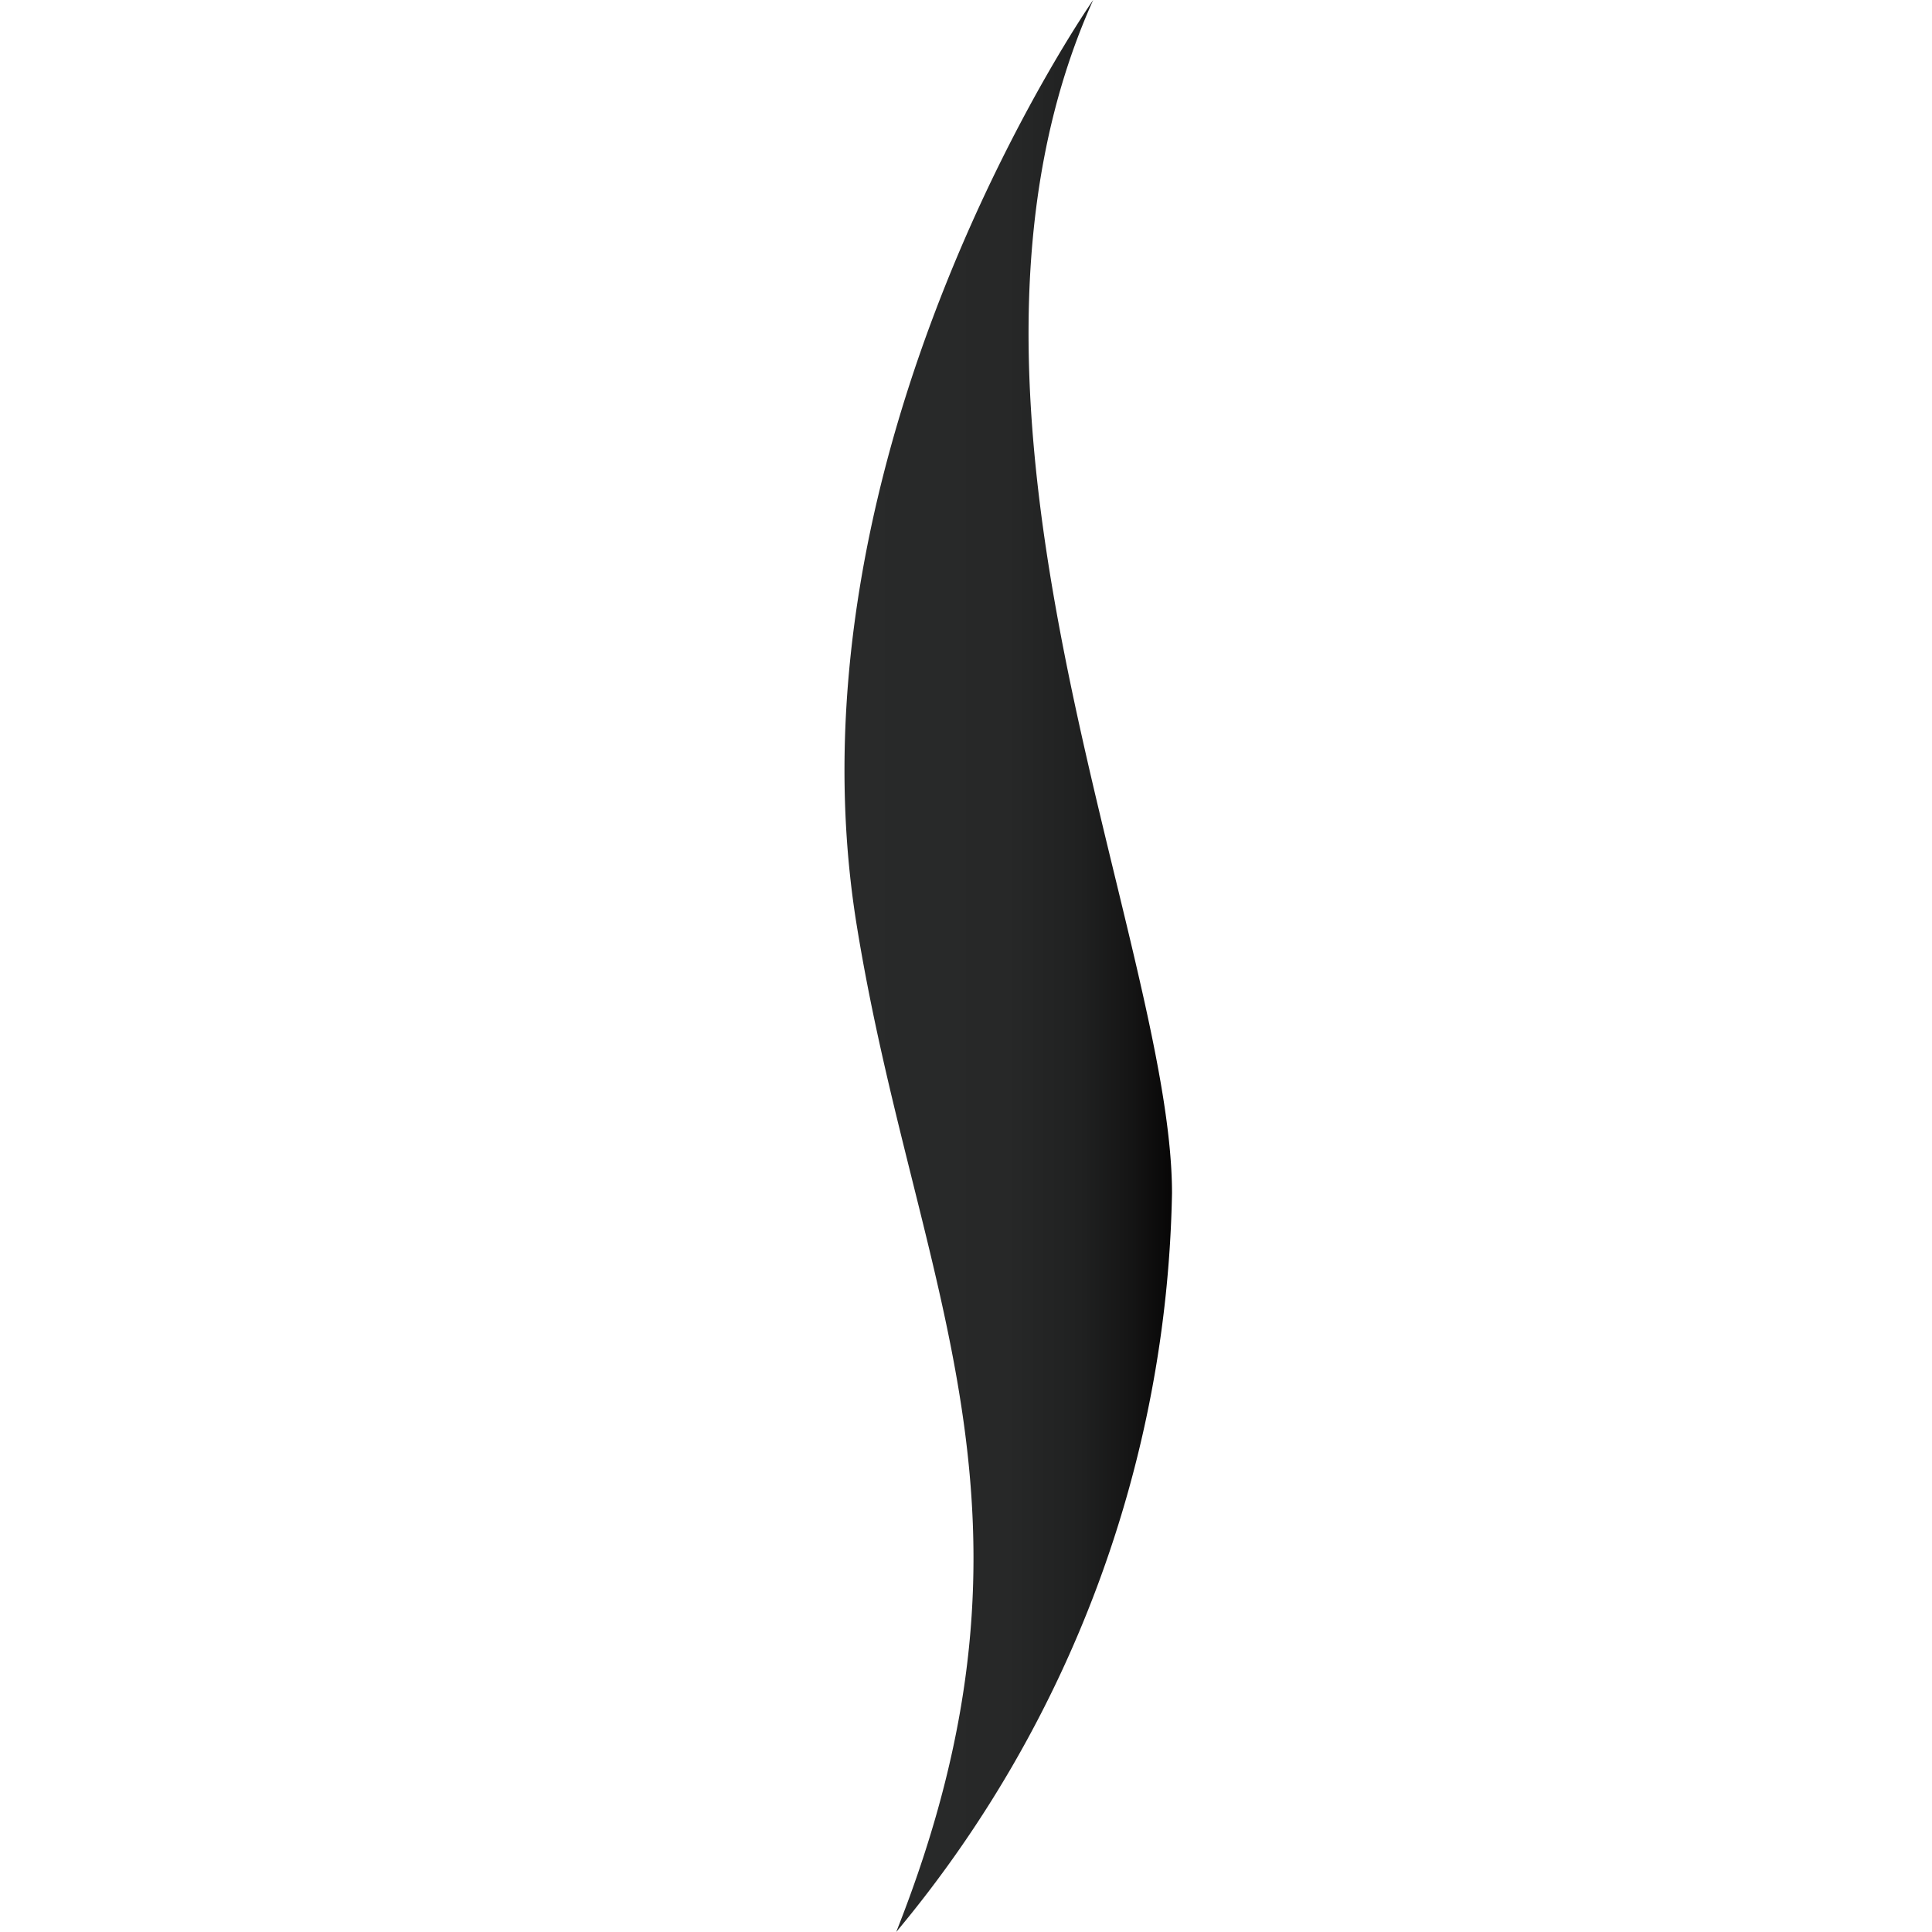 <svg xmlns="http://www.w3.org/2000/svg" xmlns:xlink="http://www.w3.org/1999/xlink" viewBox="0 0 24 24">
  <defs>
    <linearGradient id="linear-gradient" x1="10.491" y1="12" x2="14.559" y2="12" gradientUnits="userSpaceOnUse">
      <stop offset="0" stop-color="#292a2a"/>
      <stop offset="0.496" stop-color="#272828"/>
      <stop offset="0.719" stop-color="#202121"/>
      <stop offset="0.886" stop-color="#141414"/>
      <stop offset="1" stop-color="#070606"/>
    </linearGradient>
  </defs>
  <g id="Layer_2" data-name="Layer 2">
    <g id="Layer_1-2" data-name="Layer 1">
      <g>
        <path d="M13.58,0S9.682,5.573,10.643,11.497C11.374,16.001,13.213,18.755,11.133,24a14.741,14.741,0,0,0,3.426-9.178C14.559,11.657,11.316,5.033,13.58,0Z" fill="url(#linear-gradient)"/>
        <rect width="24" height="24" fill="none"/>
      </g>
    </g>
  </g>
</svg>
